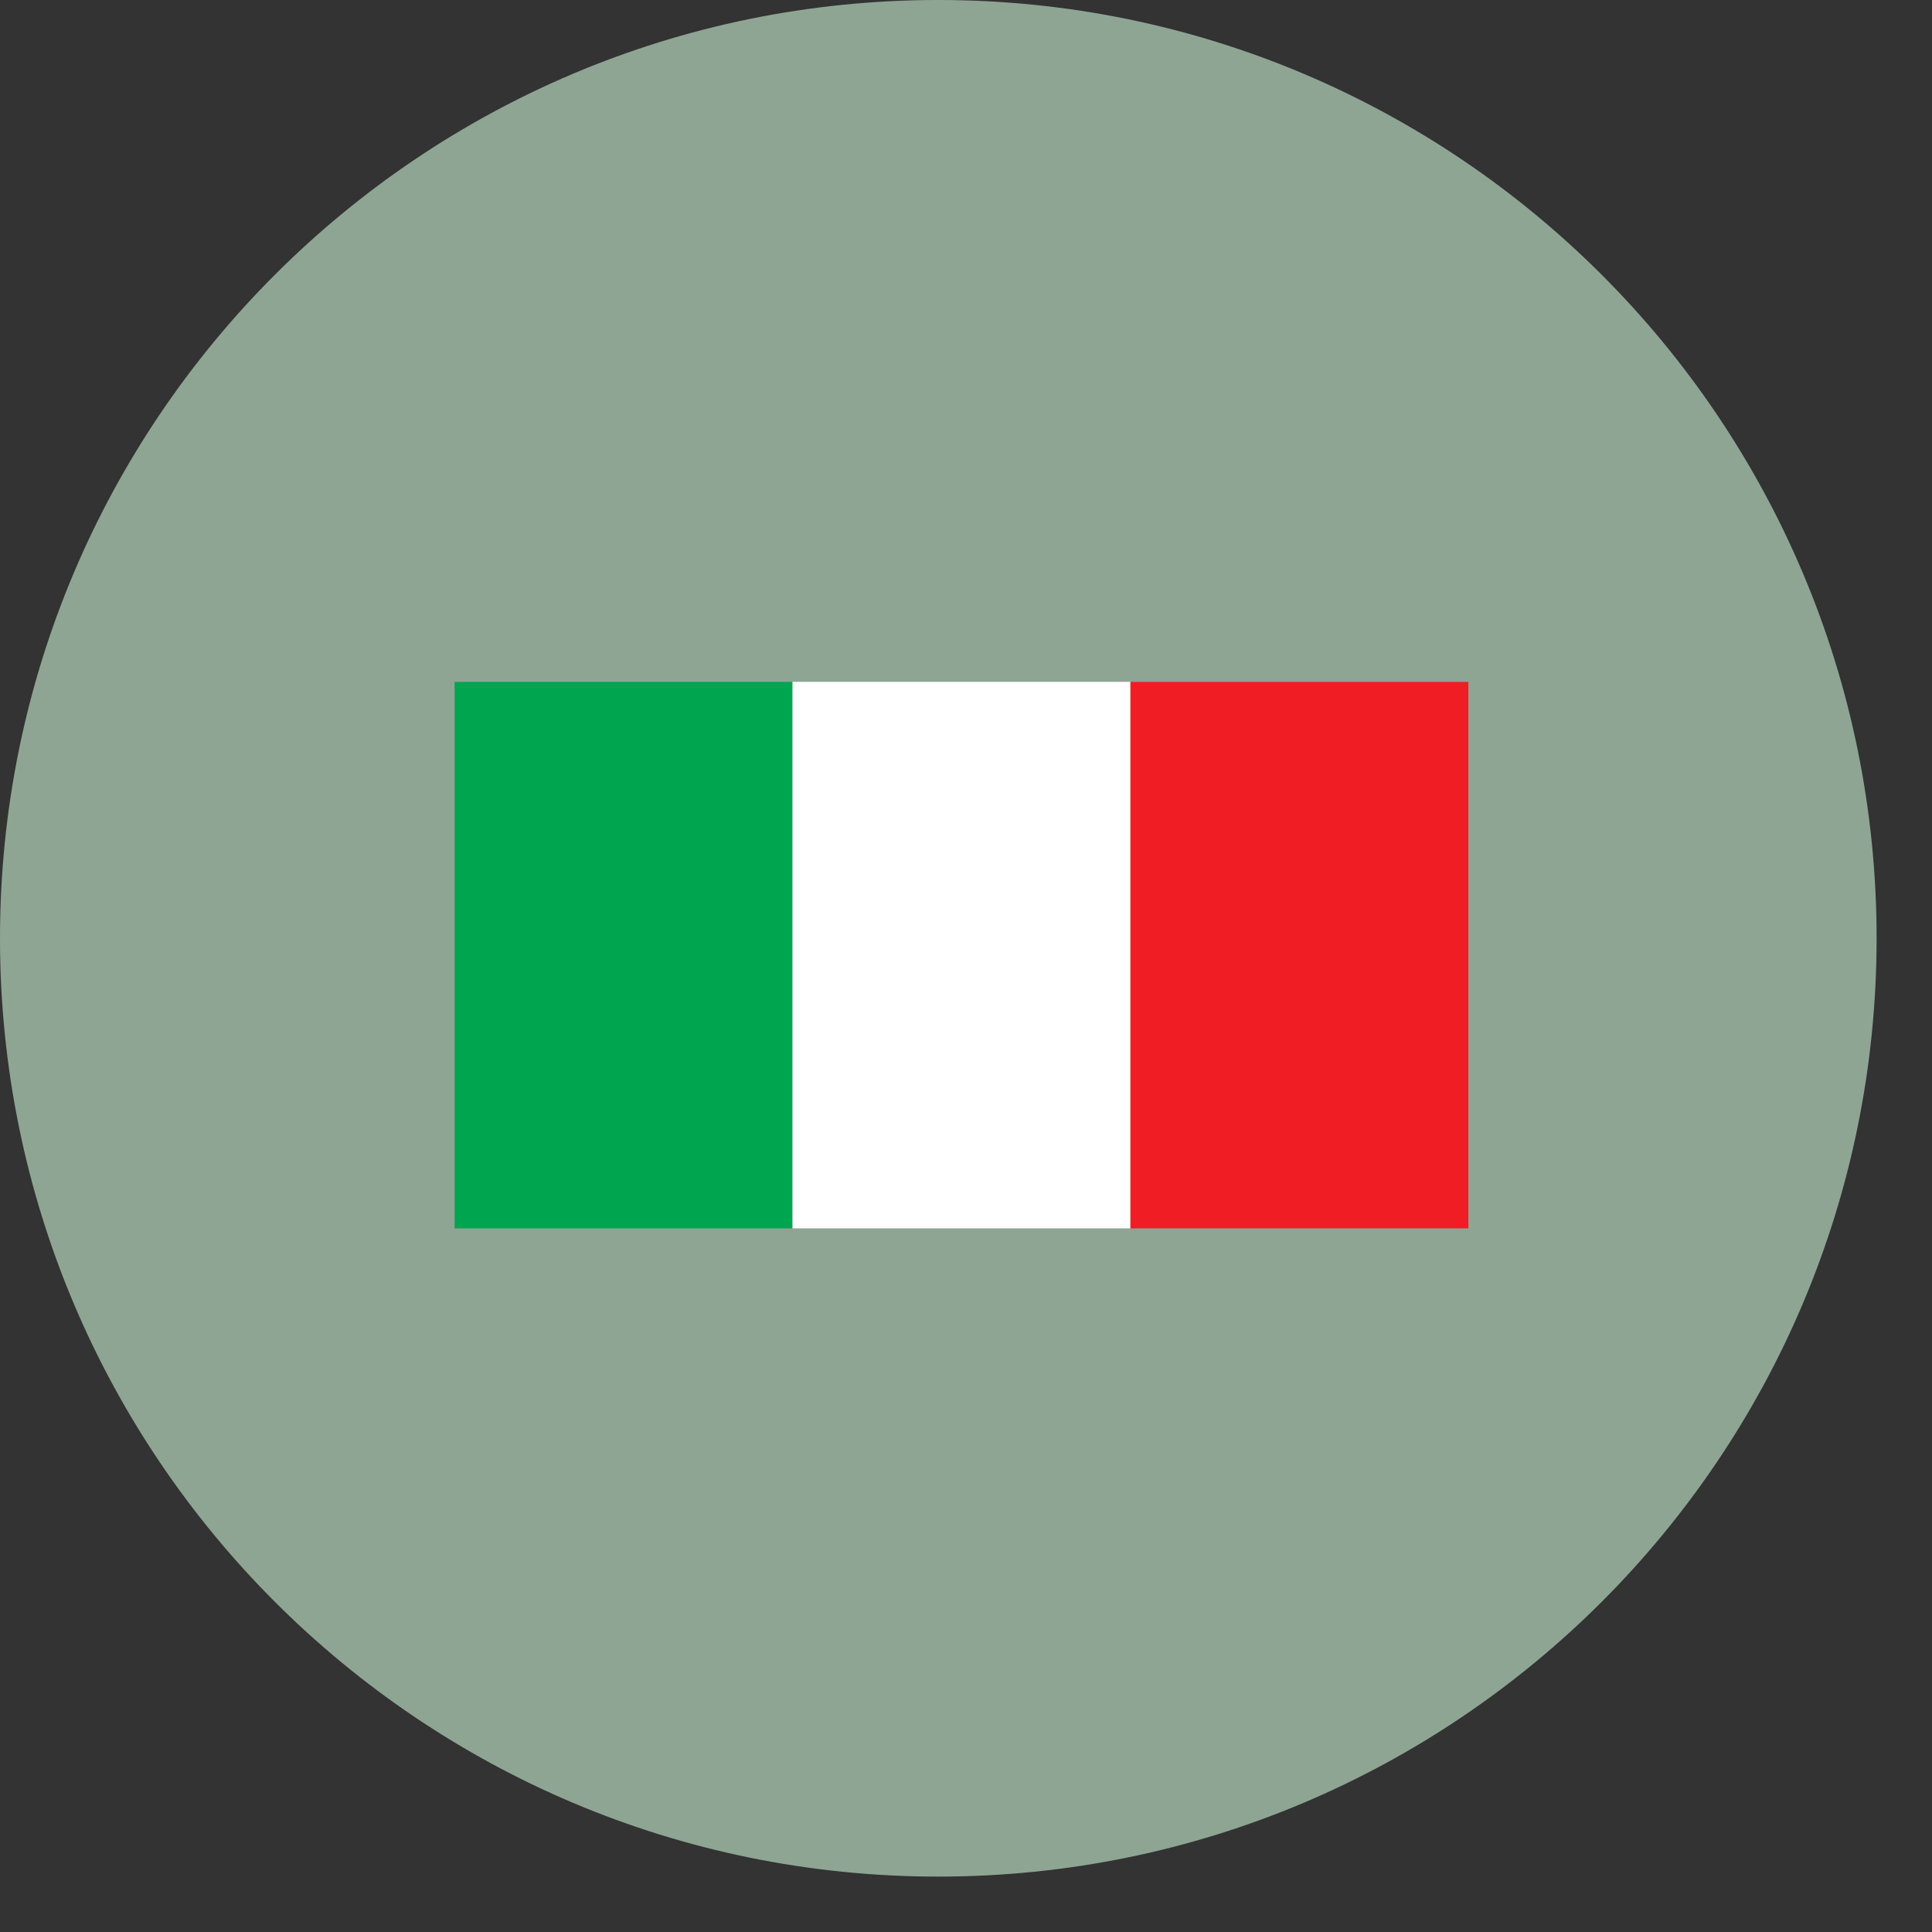 <svg width="34" height="34" viewBox="0 0 34 34" fill="none" xmlns="http://www.w3.org/2000/svg">
<rect x="0" y="0" width="34" height="34" fill="#333333" stroke="none"/>
<path d="M16.512 33.025C25.632 33.025 33.025 25.632 33.025 16.512C33.025 7.393 25.632 -0 16.512 -0C7.393 -0 0 7.393 0 16.512C0 25.632 7.393 33.025 16.512 33.025Z" fill="#8FA594"/>
<rect x="8" y="12" width="5.947" height="9.617" fill="#00A550"/>
<rect x="13.947" y="12" width="5.947" height="9.617" fill="white"/>
<rect x="19.894" y="12" width="5.947" height="9.617" fill="#F01D24"/>
</svg>
